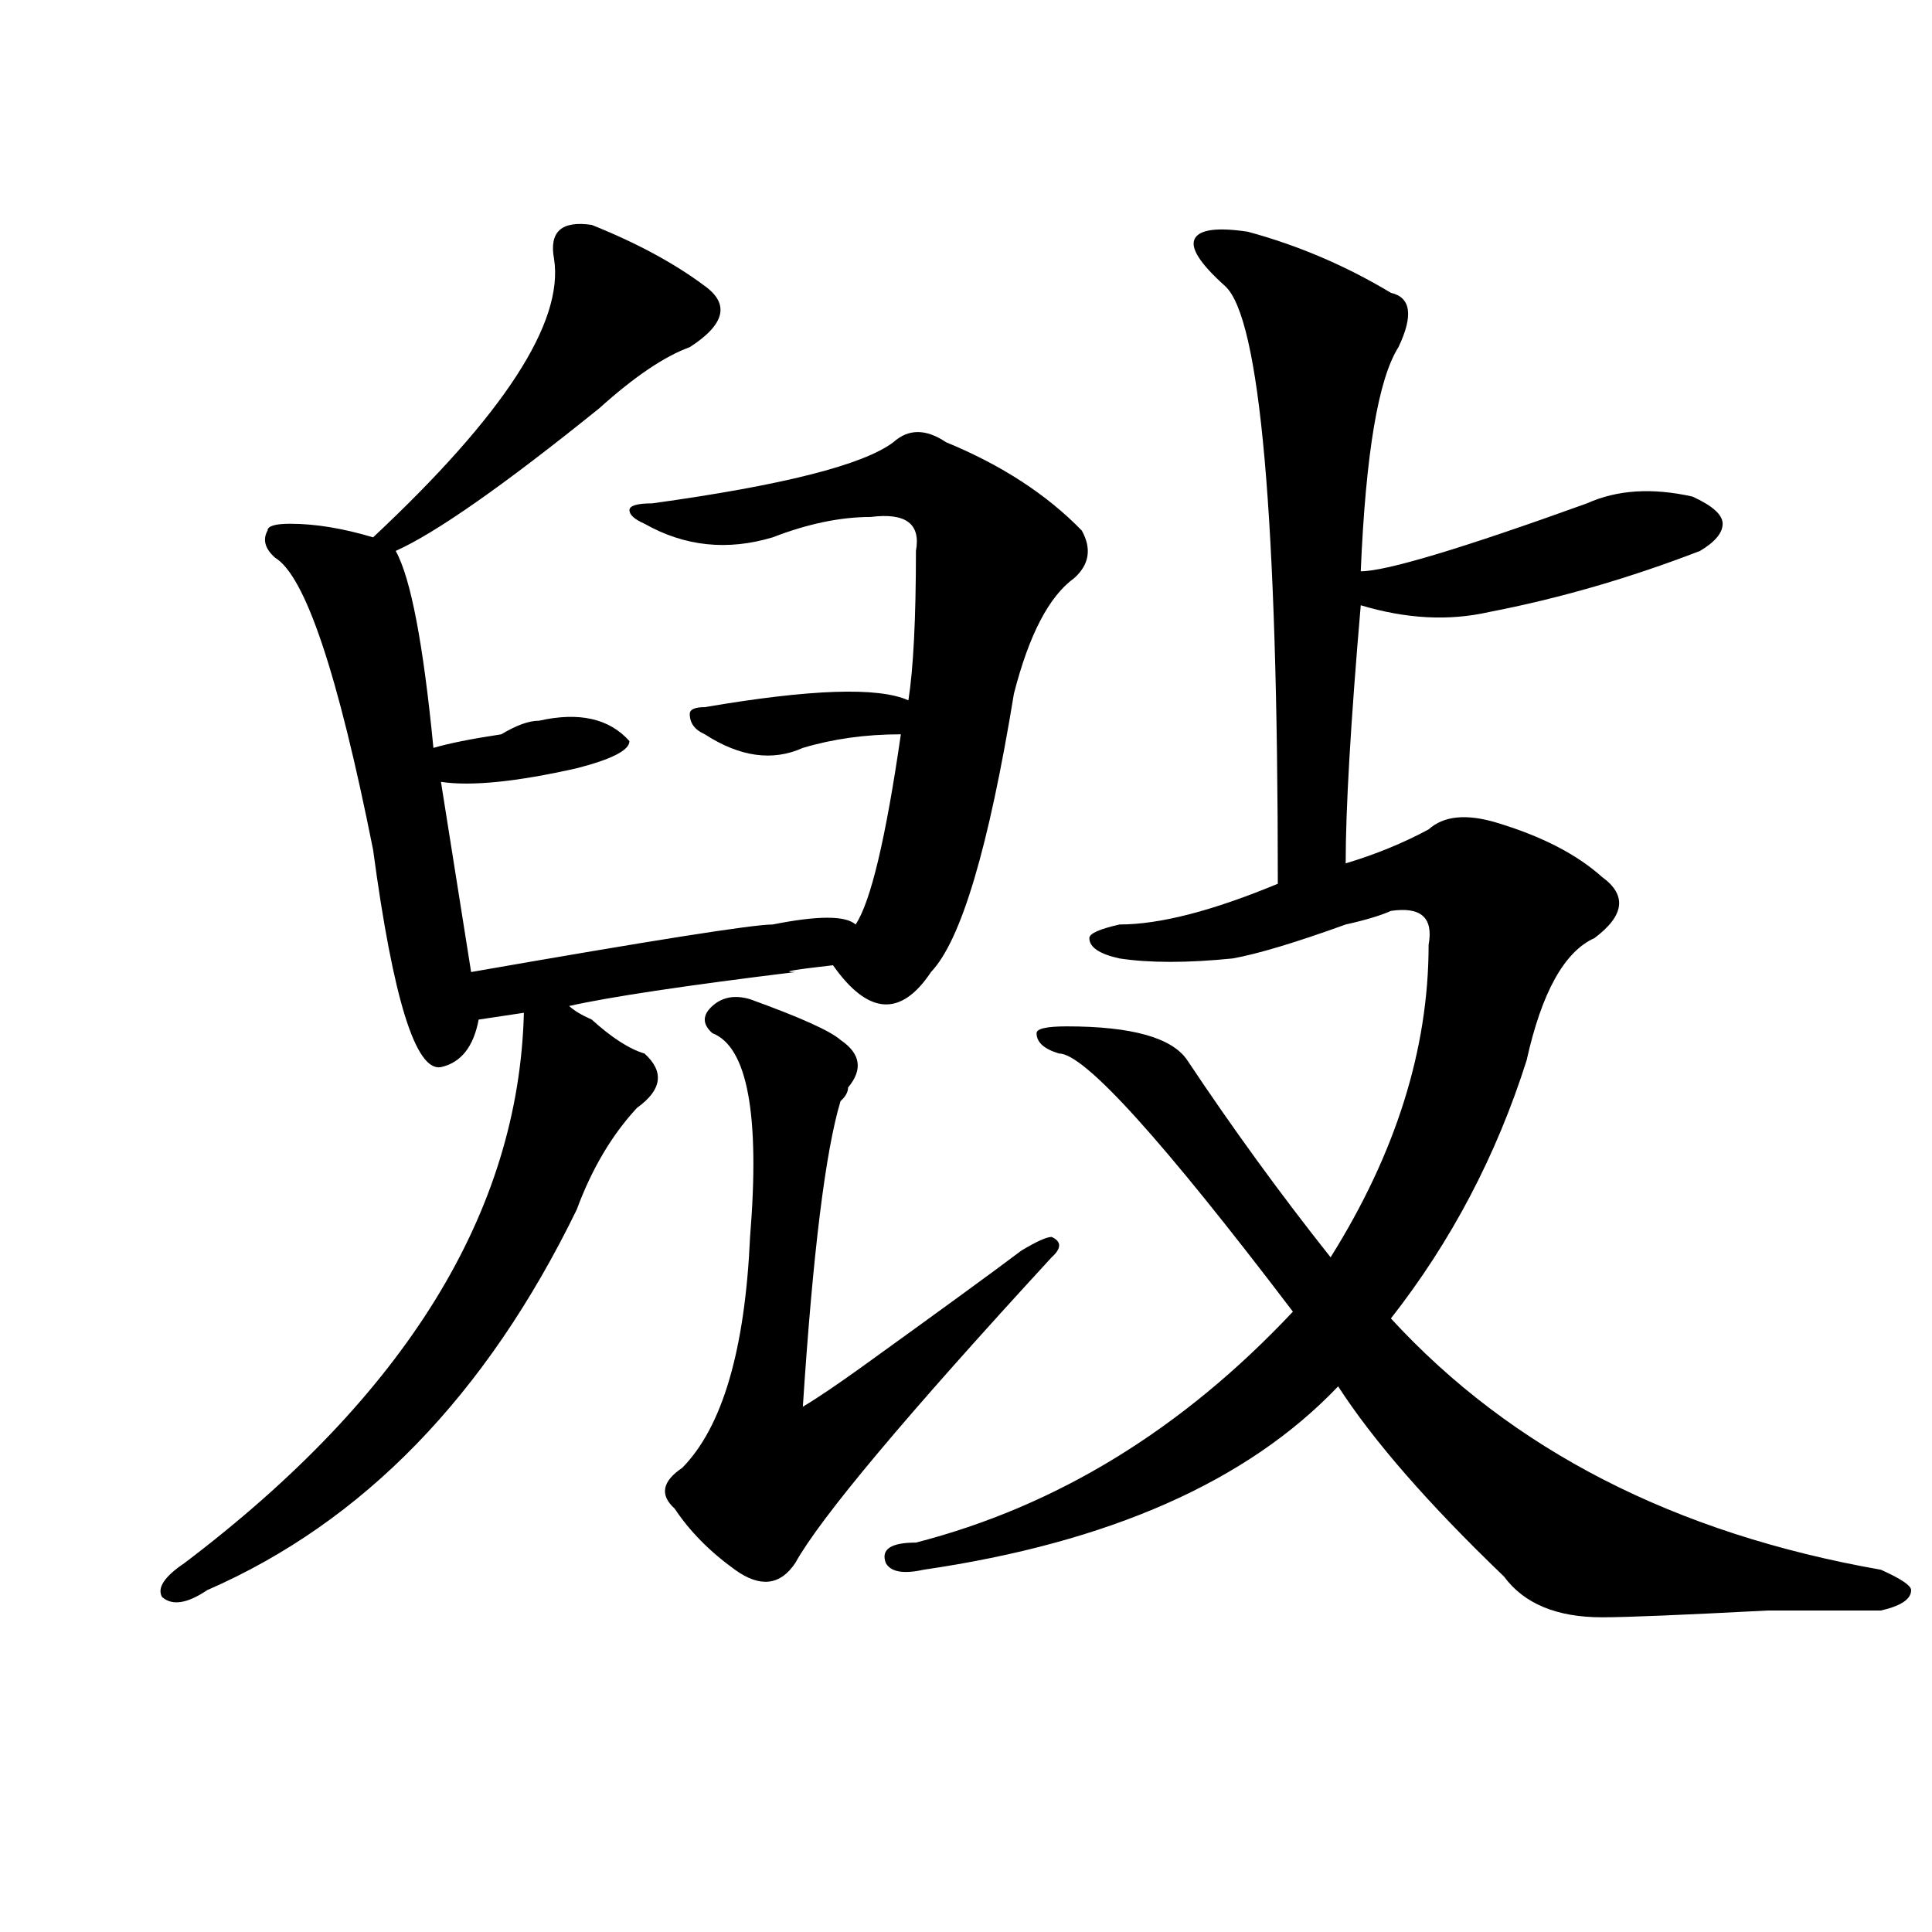 <?xml version="1.0" encoding="utf-8"?>
<!-- Generator: Adobe Illustrator 16.0.0, SVG Export Plug-In . SVG Version: 6.00 Build 0)  -->
<!DOCTYPE svg PUBLIC "-//W3C//DTD SVG 1.1//EN" "http://www.w3.org/Graphics/SVG/1.1/DTD/svg11.dtd">
<svg version="1.1" id="图层_1" xmlns="http://www.w3.org/2000/svg" xmlns:xlink="http://www.w3.org/1999/xlink" x="0px" y="0px"
	 width="1000px" height="1000px" viewBox="0 0 1000 1000" enable-background="new 0 0 1000 1000" xml:space="preserve">
<path d="M306.285,116.406c23.414,9.394,42.926,19.94,58.535,31.641c12.987,9.394,10.366,19.94-7.805,31.641
	c-13.048,4.725-28.657,15.271-46.828,31.641c-49.45,39.881-84.571,64.49-105.363,73.828c7.805,14.063,14.269,48.065,19.512,101.953
	c7.805-2.307,19.512-4.669,35.121-7.031c7.805-4.669,14.269-7.031,19.512-7.031c20.792-4.669,36.401-1.153,46.828,10.547
	c0,4.725-9.146,9.394-27.316,14.063c-31.219,7.031-54.633,9.394-70.242,7.031l15.609,98.438
	c93.656-16.369,145.667-24.609,156.094-24.609c23.414-4.669,37.683-4.669,42.926,0c7.805-11.7,15.609-44.494,23.414-98.438
	c-18.231,0-35.121,2.362-50.73,7.031c-15.609,7.031-32.56,4.725-50.73-7.031c-5.243-2.307-7.805-5.822-7.805-10.547
	c0-2.307,2.562-3.516,7.805-3.516c54.633-9.338,89.754-10.547,105.363-3.516c2.562-16.369,3.902-42.188,3.902-77.344
	c2.562-14.063-5.243-19.885-23.414-17.578c-15.609,0-32.56,3.516-50.73,10.547c-23.414,7.031-45.548,4.725-66.34-7.031
	c-5.243-2.307-7.805-4.669-7.805-7.031c0-2.307,3.902-3.516,11.707-3.516c67.62-9.338,109.266-19.885,124.875-31.641
	c7.805-7.031,16.89-7.031,27.316,0c28.597,11.756,52.011,26.972,70.242,45.703c5.183,9.394,3.902,17.578-3.902,24.609
	c-13.048,9.394-23.414,29.334-31.219,59.766c-13.048,79.706-27.316,127.771-42.926,144.141c-15.609,23.456-32.56,22.303-50.73-3.516
	c-20.853,2.362-27.316,3.516-19.512,3.516c-57.255,7.031-96.278,12.909-117.07,17.578c2.562,2.362,6.464,4.725,11.707,7.031
	c10.366,9.394,19.512,15.271,27.316,17.578c10.366,9.394,9.085,18.787-3.902,28.125c-13.048,14.063-23.414,31.641-31.219,52.734
	c-46.828,96.131-110.606,161.719-191.215,196.875c-10.427,7.031-18.231,8.185-23.414,3.516c-2.622-4.725,1.28-10.547,11.707-17.578
	c114.448-86.682,172.983-181.604,175.605-284.766l-23.414,3.516c-2.622,14.063-9.146,22.303-19.512,24.609
	c-13.048,2.362-24.755-35.156-35.121-112.5c-18.231-91.406-35.121-141.778-50.73-151.172c-5.243-4.669-6.524-9.338-3.902-14.063
	c0-2.307,3.902-3.516,11.707-3.516c12.987,0,27.316,2.362,42.926,7.031c67.62-63.281,98.839-111.291,93.656-144.141
	C284.151,119.922,290.676,114.1,306.285,116.406z M388.234,517.188c25.976,9.394,41.585,16.425,46.828,21.094
	c10.366,7.031,11.707,15.271,3.902,24.609c0,2.362-1.341,4.725-3.902,7.031c-7.805,25.818-14.329,78.553-19.512,158.203
	c7.805-4.669,18.171-11.7,31.219-21.094c39.023-28.125,66.34-48.01,81.949-59.766c7.805-4.669,12.987-7.031,15.609-7.031
	c5.183,2.362,5.183,5.878,0,10.547c-75.485,82.068-119.692,134.803-132.68,158.203c-7.805,11.7-18.231,12.854-31.219,3.516
	c-13.048-9.394-23.414-19.885-31.219-31.641c-7.805-7.031-6.524-14.063,3.902-21.094c20.792-21.094,32.499-60.919,35.121-119.531
	c5.183-63.281-1.341-98.438-19.512-105.469c-5.243-4.669-5.243-9.338,0-14.063C373.905,516.034,380.43,514.881,388.234,517.188z
	 M645.789,119.922c25.976,7.031,50.73,17.578,74.145,31.641c10.366,2.362,11.707,11.756,3.902,28.125
	c-10.427,16.425-16.95,55.097-19.512,116.016c12.987,0,52.011-11.7,117.07-35.156c15.609-7.031,33.78-8.185,54.633-3.516
	c10.366,4.725,15.609,9.394,15.609,14.063c0,4.725-3.902,9.394-11.707,14.063c-36.462,14.063-72.864,24.609-109.266,31.641
	c-20.853,4.725-42.926,3.516-66.34-3.516c-5.243,60.975-7.805,105.469-7.805,133.594c15.609-4.669,29.878-10.547,42.926-17.578
	c7.805-7.031,19.512-8.185,35.121-3.516c23.414,7.031,41.585,16.425,54.633,28.125c12.987,9.394,11.707,19.94-3.902,31.641
	c-15.609,7.031-27.316,28.125-35.121,63.281c-15.609,49.219-39.023,93.769-70.242,133.594
	c62.438,68.006,146.948,111.347,253.652,130.078c10.366,4.669,15.609,8.185,15.609,10.547c0,4.669-5.243,8.185-15.609,10.547
	c-7.805,0-27.316,0-58.535,0c-44.267,2.307-72.864,3.516-85.852,3.516c-23.414,0-40.364-7.031-50.73-21.094
	c-39.023-37.463-67.681-70.313-85.852-98.438c-46.828,49.219-118.411,80.859-214.629,94.922c-10.427,2.307-16.95,1.153-19.512-3.516
	c-2.622-7.031,2.562-10.547,15.609-10.547c72.804-18.731,137.862-58.557,195.117-119.531
	c-67.681-89.044-107.985-133.594-120.973-133.594c-7.805-2.307-11.707-5.822-11.707-10.547c0-2.307,5.183-3.516,15.609-3.516
	c33.78,0,54.633,5.878,62.438,17.578c23.414,35.156,48.108,69.159,74.145,101.953c33.78-53.888,50.73-107.775,50.73-161.719
	c2.562-14.063-3.902-19.885-19.512-17.578c-5.243,2.362-13.048,4.725-23.414,7.031c-26.036,9.394-45.548,15.271-58.535,17.578
	c-23.414,2.362-42.926,2.362-58.535,0c-10.427-2.307-15.609-5.822-15.609-10.547c0-2.307,5.183-4.669,15.609-7.031
	c20.792,0,48.108-7.031,81.949-21.094c0-189.844-9.146-292.95-27.316-309.375c-13.048-11.7-18.231-19.885-15.609-24.609
	C621.034,118.769,630.18,117.615,645.789,119.922z"/>
</svg>
